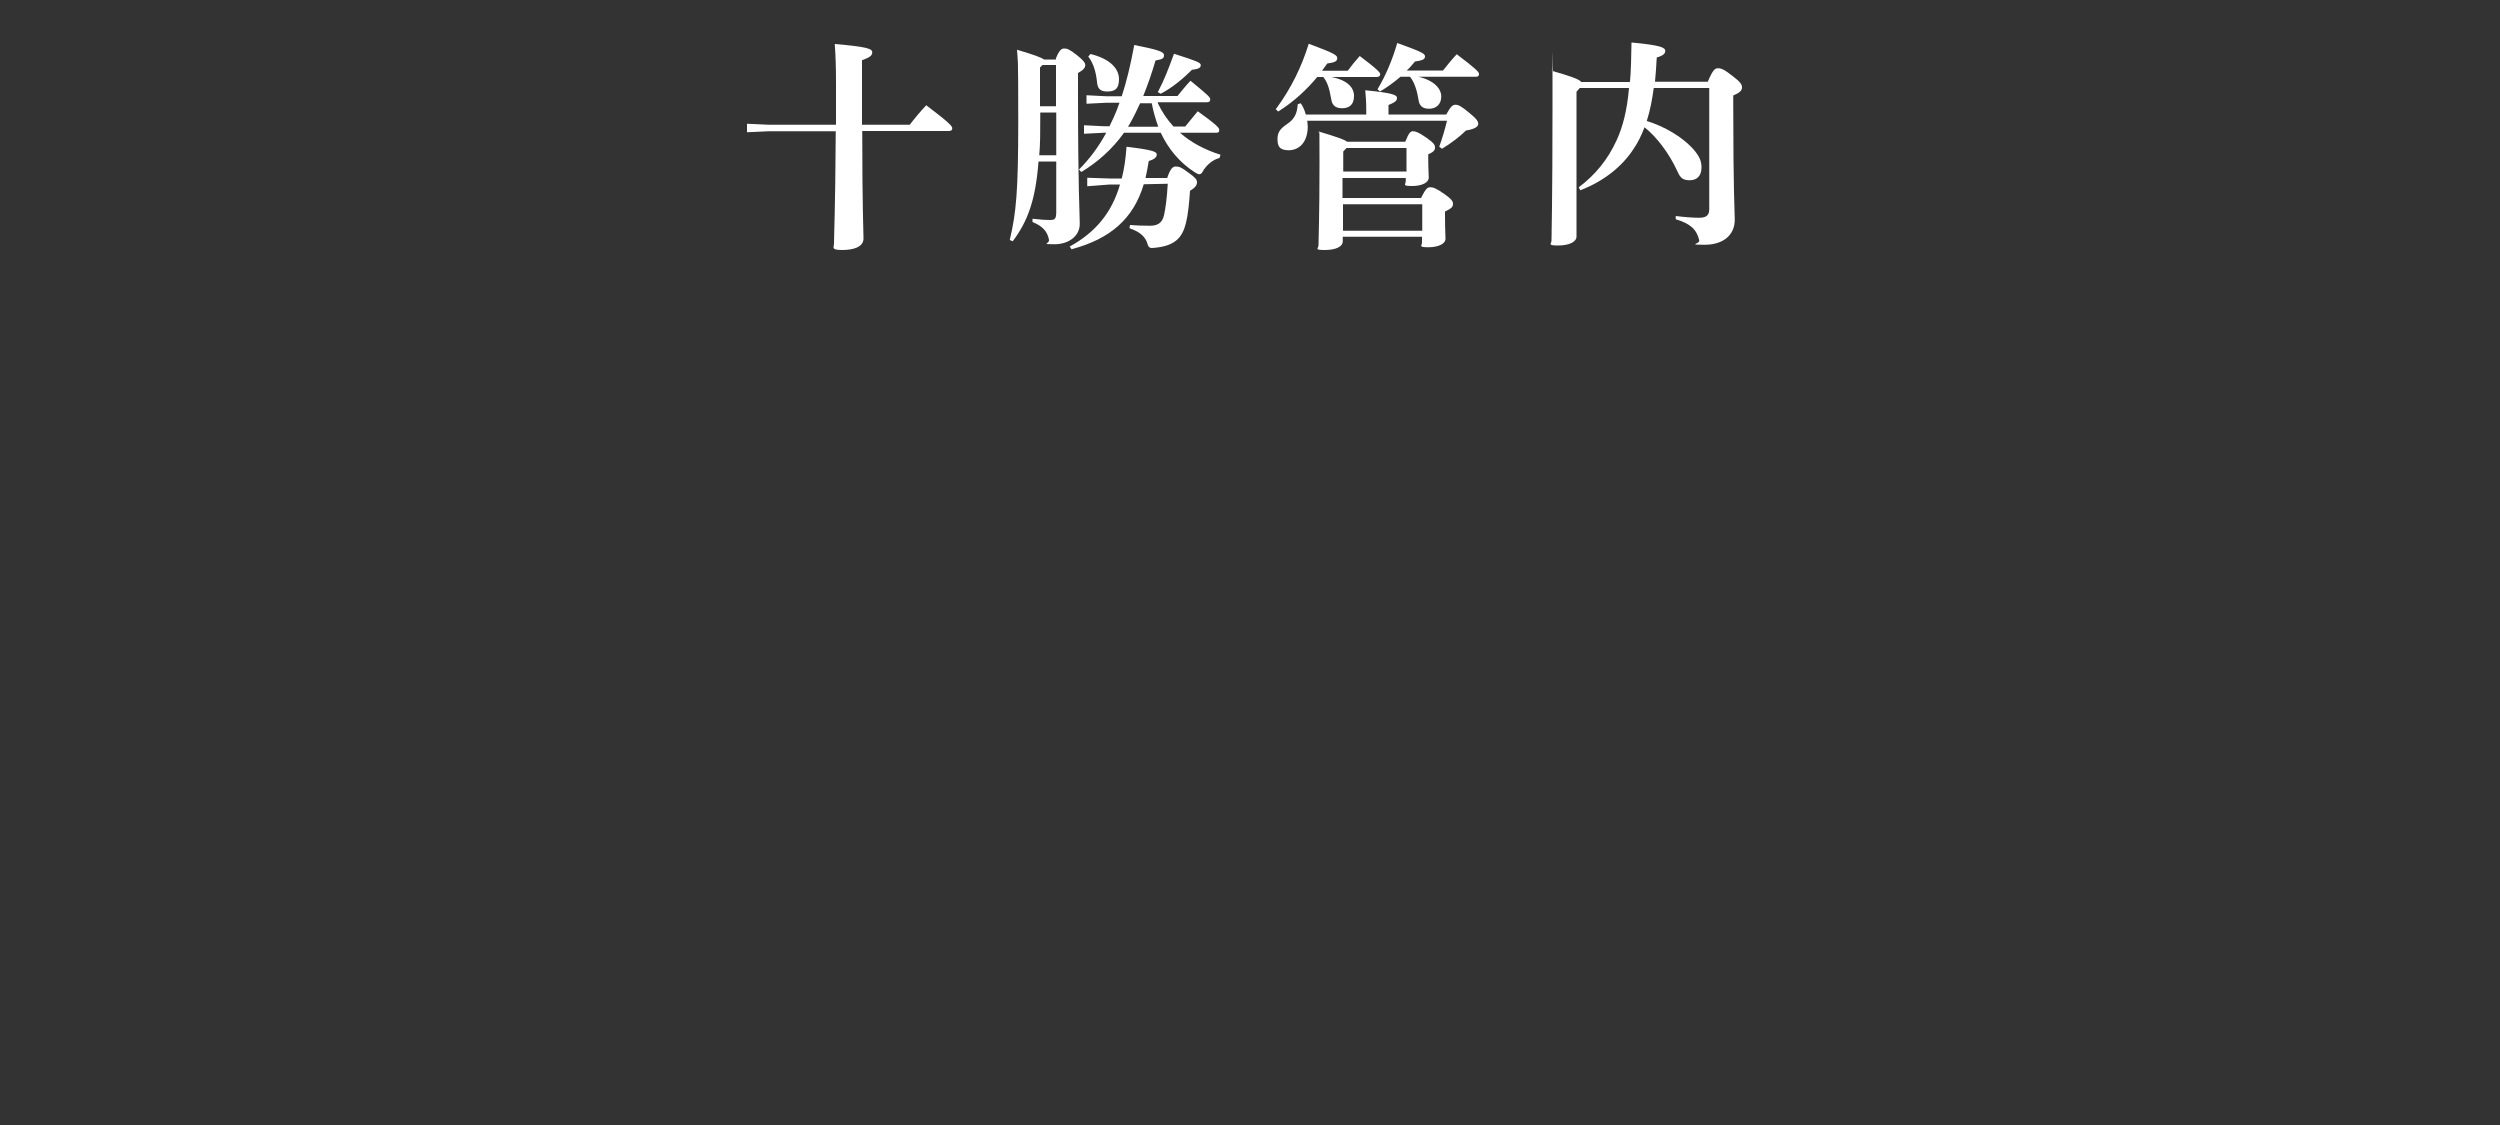 <?xml version="1.0" encoding="UTF-8"?>
<svg xmlns="http://www.w3.org/2000/svg" version="1.1" viewBox="0 0 1000 450">
  <rect x="0" y="0" width="1000" height="450" fill="#333333" stroke="none"/>
  <defs>
    <style>
      .cls-1 {
        fill: #fff;
      }
    </style>
  </defs>
  <!-- Generator: Adobe Illustrator 28.7.7, SVG Export Plug-In . SVG Version: 1.2.0 Build 194)  -->
  <g>
    <g id="_レイヤー_1" data-name="レイヤー_1">
      <g>
        <path class="cls-1" d="M334.4,49.8v-17.1c0-6.2-.2-11.1-.5-15.1,12.9,1.1,15,1.9,15,3.3s-1.1,2.1-4.1,3.2v25.8h19.1c1.9-2.5,4.4-5.5,6.6-7.8,9.4,7.1,10.4,8.4,10.4,9.2s-.5,1.1-1.4,1.1h-34.6c0,30.8.5,39.7.5,43s-3.8,4.6-8.5,4.6-3.3-1.1-3.3-2.6c0-3.4.5-12.4.7-44.9h-26.7l-8.8.4v-3.4l8.8.4h26.7Z"/>
        <path class="cls-1" d="M422.3,23.5c1.4-3.5,2.3-4.1,3.4-4.1s1.9.2,5,2.6c2.8,2.2,3.4,3.2,3.4,4.1s-.7,1.9-2.9,3.1v7.1c0,40.6.7,48.5.7,53.3s-4.4,8.1-10.1,8.1-1.9-.2-2.2-1.8c-.7-3.4-2.5-5.4-6.6-7.1v-1.3c3.6.4,5.5.5,6.9.5,2.1,0,2.6-.4,2.6-3.4v-20h-7.1c-1.2,15.9-4.5,24.1-10.3,31.9l-1.2-.5c2.6-10.9,3.4-19.6,3.4-47.9s-.2-23.1-.5-28.2c7.1,2.1,9.7,3.1,10.8,3.9h4.9ZM422.5,62v-17h-6.4v2.4c0,5.5,0,10.3-.4,14.7h6.8ZM416,27.1v15.4h6.4v-16.5h-5.4l-1.1,1.1ZM467,70.8c1.3-3.7,2.3-4.2,3.3-4.2,1.4,0,2.4.4,5,2.4,2.8,2,3.5,2.8,3.5,3.9s-.7,2.2-2.8,3.4c-.3,4.8-.8,9.6-1.6,12.8-1.4,5.7-4.1,9.2-12.4,10-2.3.3-2.6,0-3.3-2.4-1-2.4-3.1-4.1-6.9-5.4l.2-1.3c2.6.2,5,.3,8,.3s4.9-1.1,5.6-4.2c.6-2.6,1.2-7.1,1.5-12.6l-9.6.2c-4.1,13.7-13.2,21.8-28.9,26l-.7-1.1c10.2-5.6,16.8-13.4,20.1-24.8h-4.1c0,0-9,.7-9,.7v-3.4c0,0,8.9.3,8.9.3h4.9c1-3.9,1.6-8.1,1.9-12.7,11.1,1.3,12.1,2.1,12.1,3.1s-.8,1.9-3.2,2.6c-.4,2.4-.8,4.7-1.3,6.8h8.7ZM463.1,41.2c1.6,3.4,3.7,6.6,6.3,9.4h4.7c1.7-2.2,3.2-3.8,5-6.1,7.5,5.4,8.6,6.6,8.6,7.5s-.4,1.1-1.3,1.1h-14.4c4.4,3.9,9.9,6.8,16.2,8.8l-.4,1.3c-2.5.6-4.8,2.5-6.3,4.7-.6,1.2-1.1,1.8-1.7,1.8s-1.1-.3-1.9-.8c-6.1-3.9-10.6-9.4-13.6-15.8h-14.7c-4.6,6.5-10.7,11.9-17.1,15.7l-.9-1c4.4-4.4,7.9-9.2,10.9-14.7h-1l-7.9.4v-3.4l7.9.4h2.3c.5-1.1,1.1-2.4,1.7-3.6.8-1.8,1.6-3.7,2.3-5.8h-5.3l-7.9.4v-3.4l7.9.4h6.2c1.8-5.5,3.5-12.3,5-20.5,10.2,2,11.9,2.8,11.9,4.1s-.7,1.6-3.4,2.1c-1.4,4.9-3.1,9.7-4.9,14.2h13.7c1.6-2,3.3-4.1,5.2-6.1,7.6,6.2,7.9,6.7,7.9,7.5s-.5,1.1-1.4,1.1h-19.5ZM436.2,21.6c8.1,2,11.4,6,11.4,10.1s-1.9,4.9-4.8,4.9-3.8-1.4-4-3.8c-.4-4.1-1.5-7.6-3.5-10.2l.9-1ZM456.1,41.2c-1.4,3.1-2.8,5.9-4.3,8.5-.2.4-.4.6-.6,1h12.1c-1.1-3.1-2-6.2-2.6-9.4h-4.6ZM463.1,36.9c2.6-4.9,4.3-9.4,6.5-15.4,8.7,2.8,10.7,3.5,10.7,4.5s-.6,1.6-3.5,1.9c-3.3,3.3-7.6,7-12.5,9.6l-1.1-.6Z"/>
        <path class="cls-1" d="M532.2,30.7c6.7,1.3,9.4,4.2,9.4,7.7s-1.9,4.9-4.8,4.9-4-1.5-4.3-3.6c-.8-4.7-1.7-7.1-3.2-8.9h-2.4c-4.1,4.9-9.1,9.7-15.6,13.8l-1-.9c6.2-8.4,10.3-16.9,13.2-26.2,10.5,3.9,11.4,4.6,11.4,5.8s-1,1.7-4,2.1c-.7,1-1.4,1.9-2.1,2.9h10.3c1.4-1.9,2.9-3.8,4.8-5.9,7.2,5.4,8.2,6.7,8.2,7.3s-.5,1.1-1.4,1.1h-18.6ZM522.9,48.3c0,.7.2,1.5.2,2.2,0,6.7-3.7,9.6-7.6,9.6s-4.5-1.8-4.5-4.5,1.1-4.1,3.7-5.9c3-2,4.1-4,4.4-8l1.2-.4c.9,1.3,1.6,2.9,2,4.5h24.2v-1.6c0-3.7-.2-5.6-.4-8.1,11.2,1.1,12.7,1.9,12.7,3.1s-1,1.8-3.4,2.8v3.8h23.1c1.8-3.3,2.6-3.9,3.7-3.9s2.3.5,5.7,3.4c3,2.4,3.4,3.4,3.4,4.3s-1.1,2-4.9,2.6c-2.7,2.6-5.8,5-9.6,7.3l-1.1-.8c1.2-3.4,2.2-6.7,3.1-10.4h-56.1ZM537.2,79.2h31.2c1.9-3.8,2.6-4.3,3.7-4.3s2.2.3,5.5,2.6c3.1,2.2,3.6,3,3.6,4.1s-.6,1.8-3.2,3v1.3c0,6,.2,8.5.2,9.6,0,2-2.8,3.4-6.9,3.4s-2.5-.6-2.5-2v-2.2h-31.7v1.8c0,2.2-2.8,3.5-7.2,3.5s-2.5-.6-2.5-1.9c0-3.2.4-10.8.4-32.7s0-9.3-.3-12.8c7.6,2.3,10.3,3.2,11.3,4.1h23.3c1.5-3.8,2.2-4.2,3.1-4.2s2.1.3,5.4,2.6c3.1,2.2,3.4,2.9,3.4,4s-.8,1.8-2.7,2.6v1.8c0,3.9.2,6.4.2,7.5,0,2-2.6,3.4-6.7,3.4s-2.5-.6-2.5-2v-1.2h-25.3v8.1ZM562.6,68.6v-9.4h-24l-1.3,1.4v8h25.3ZM537.2,92.3h31.7v-10.6h-31.7v10.6ZM560.2,30.7c-2.6,2.2-5.3,4.2-8.2,5.9l-1-.9c3.2-5.3,5.9-11.6,7.9-18.5,10.3,3.7,11.1,4.3,11.1,5.4s-1,1.6-4,2c-1,1.2-2.1,2.5-3.3,3.6h14.5c1.7-2.1,3.4-4.3,5.5-6.5,7.8,5.9,8.9,7.1,8.9,7.9s-.4,1.1-1.3,1.1h-22.9c6.3,1.5,9.1,4.8,9.1,7.9s-2,4.9-4.9,4.9-3.9-1.5-4.2-3.6c-.7-4.3-1.8-7.2-3.4-9.2h-3.8Z"/>
        <path class="cls-1" d="M652,32.7c.4-4.5.5-9.6.6-15.7,12.1,1.1,13.4,2.1,13.5,3.3,0,1.1-.7,1.9-3.4,2.7-.2,3.5-.4,6.7-.7,9.7h21.1c2.1-4.9,2.9-5.4,4.1-5.4s2.4.4,5.7,3c3.4,2.6,3.9,3.5,3.9,4.7s-.9,2.1-3.5,3.2v4c0,34.5.6,42.5.6,45.7,0,6.2-4.7,10-12,10s-1.9-.2-2.2-1.8c-1.1-4.4-3.5-6.6-9.4-8.4v-1.3c3,.4,6.8.7,9.2.7s4.2-.5,4.2-3.4v-48.5h-22.2c-.6,4.4-1.4,8.9-2.8,13.2,7.2,2.2,14,6.3,18.3,10.9,3,3.3,3.6,5.4,3.6,7.7,0,3.4-1.9,5.1-4.7,5.1s-3.8-1-4.9-3.5c-3.4-7.4-8.4-13.9-13.2-17.7-1.2,3.2-2.6,6.1-4.4,8.7-4.6,7.1-12.1,13-21.3,16.5l-.6-1.2c6.7-5,11.7-11.2,15.2-18.9,2.4-5.3,4.1-11.6,4.9-20.8h-19.7l-1.3,1.5v57.9c0,2.2-3,3.6-7.4,3.6s-2.6-.7-2.6-2c0-3.3.4-14.8.4-54.6s0-9.5-.3-13.3c8.3,2.4,10.9,3.4,11.8,4.5h19.2Z"/>
      </g>
    </g>
  </g>
</svg>
